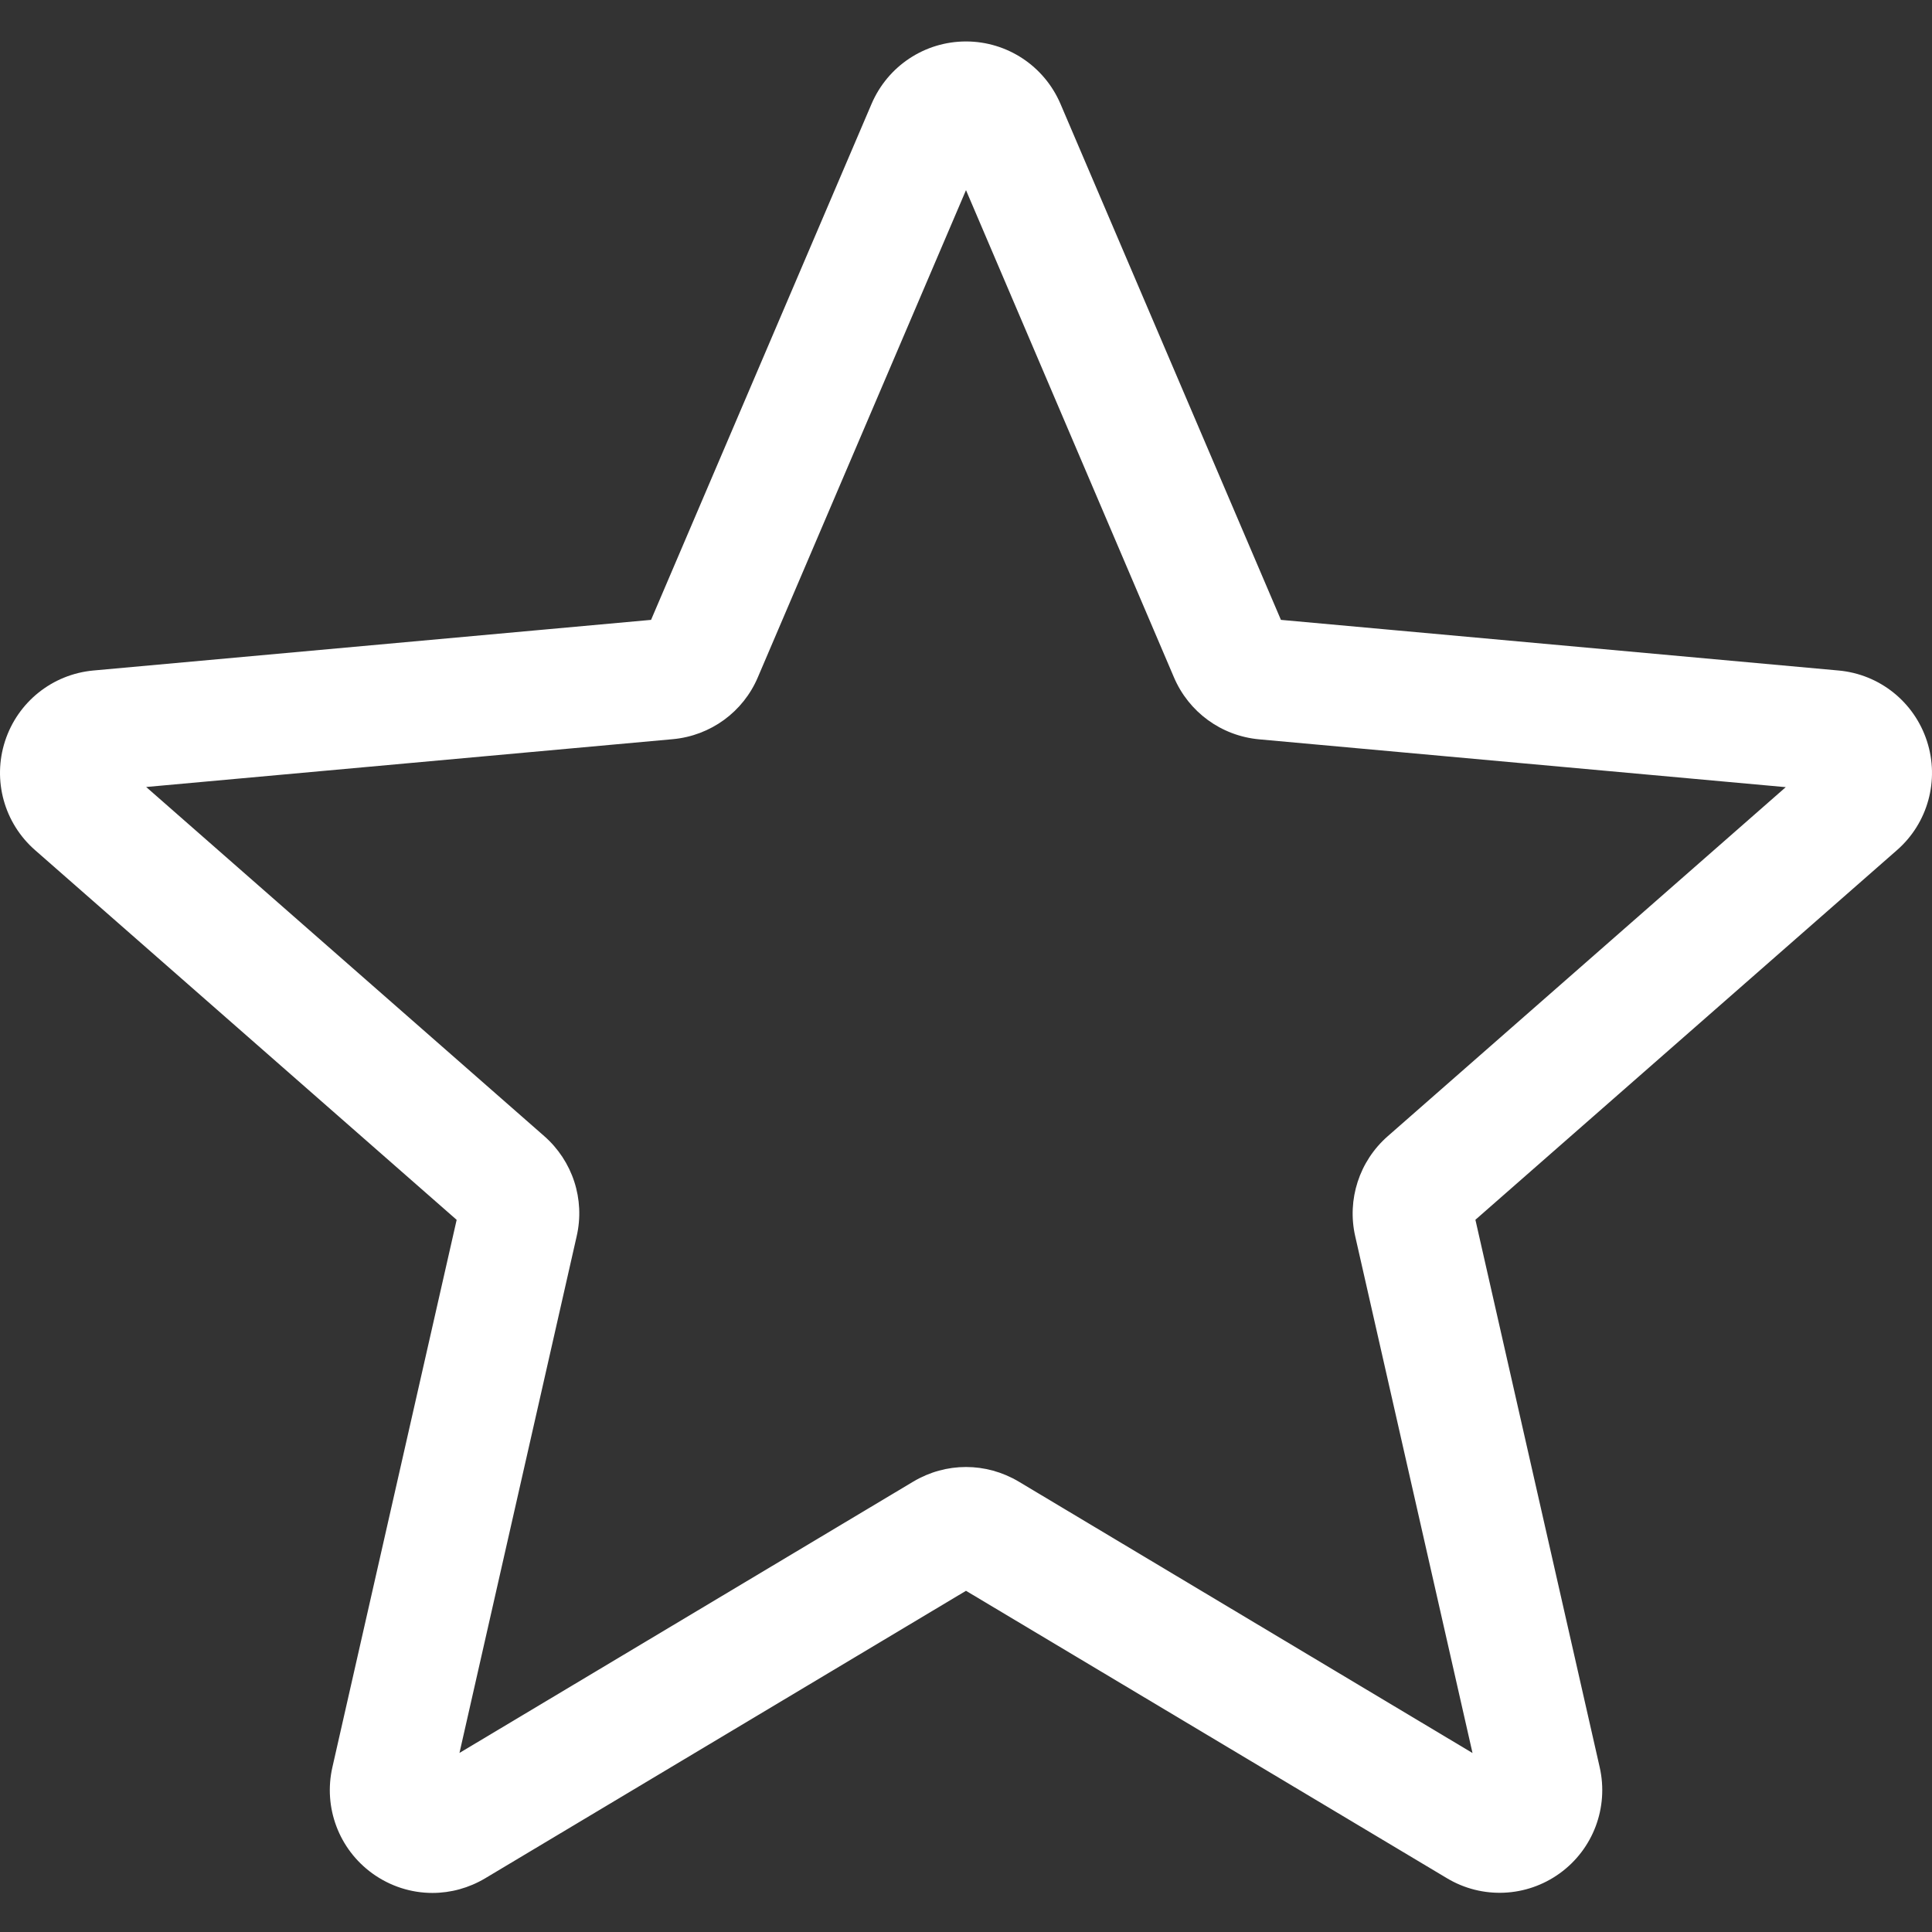<?xml version="1.0" encoding="UTF-8"?> <svg xmlns="http://www.w3.org/2000/svg" width="511" height="511" viewBox="0 0 511 511" fill="none"><rect x="0" y="0" width="511" height="511" fill="#333333" stroke="none"/> <g clip-path="url(#clip0)"> <path d="M114.373 500.668C108.774 500.668 103.215 498.921 98.47 495.49C89.631 489.084 85.503 478.074 87.908 467.45L120.782 322.64L9.294 224.868C1.099 217.714 -2.031 206.384 1.333 196.018C4.698 185.67 13.852 178.345 24.69 177.343L172.202 163.951L230.523 27.468C234.824 17.441 244.617 10.965 255.499 10.965C266.38 10.965 276.173 17.441 280.474 27.445L338.795 163.951L486.283 177.343C497.145 178.321 506.299 185.67 509.664 196.018C513.029 206.365 509.917 217.714 501.722 224.868L390.234 322.621L423.108 467.427C425.518 478.074 421.385 489.084 412.551 495.471C403.736 501.857 391.981 502.348 382.698 496.769L255.499 420.755L128.299 496.812C123.999 499.365 119.207 500.668 114.373 500.668V500.668ZM255.499 388.01C260.333 388.01 265.121 389.308 269.425 391.862L389.47 463.661L358.444 326.983C356.23 317.256 359.532 307.1 367.049 300.519L472.318 208.197L333.044 195.55C323.017 194.634 314.393 188.329 310.474 179.089L255.499 50.291L200.456 179.109C196.581 188.286 187.957 194.591 177.953 195.507L38.66 208.154L143.925 300.476C151.465 307.077 154.763 317.213 152.529 326.964L121.527 463.638L241.572 391.862C245.873 389.308 250.664 388.01 255.499 388.01V388.01ZM171.076 166.59C171.076 166.59 171.076 166.613 171.052 166.633L171.076 166.59ZM339.879 166.528L339.902 166.571C339.902 166.547 339.902 166.547 339.879 166.528Z" fill="white"></path> </g> <defs> <clipPath id="clip0"> <rect width="511" height="511" fill="white"></rect> </clipPath> </defs> </svg> 